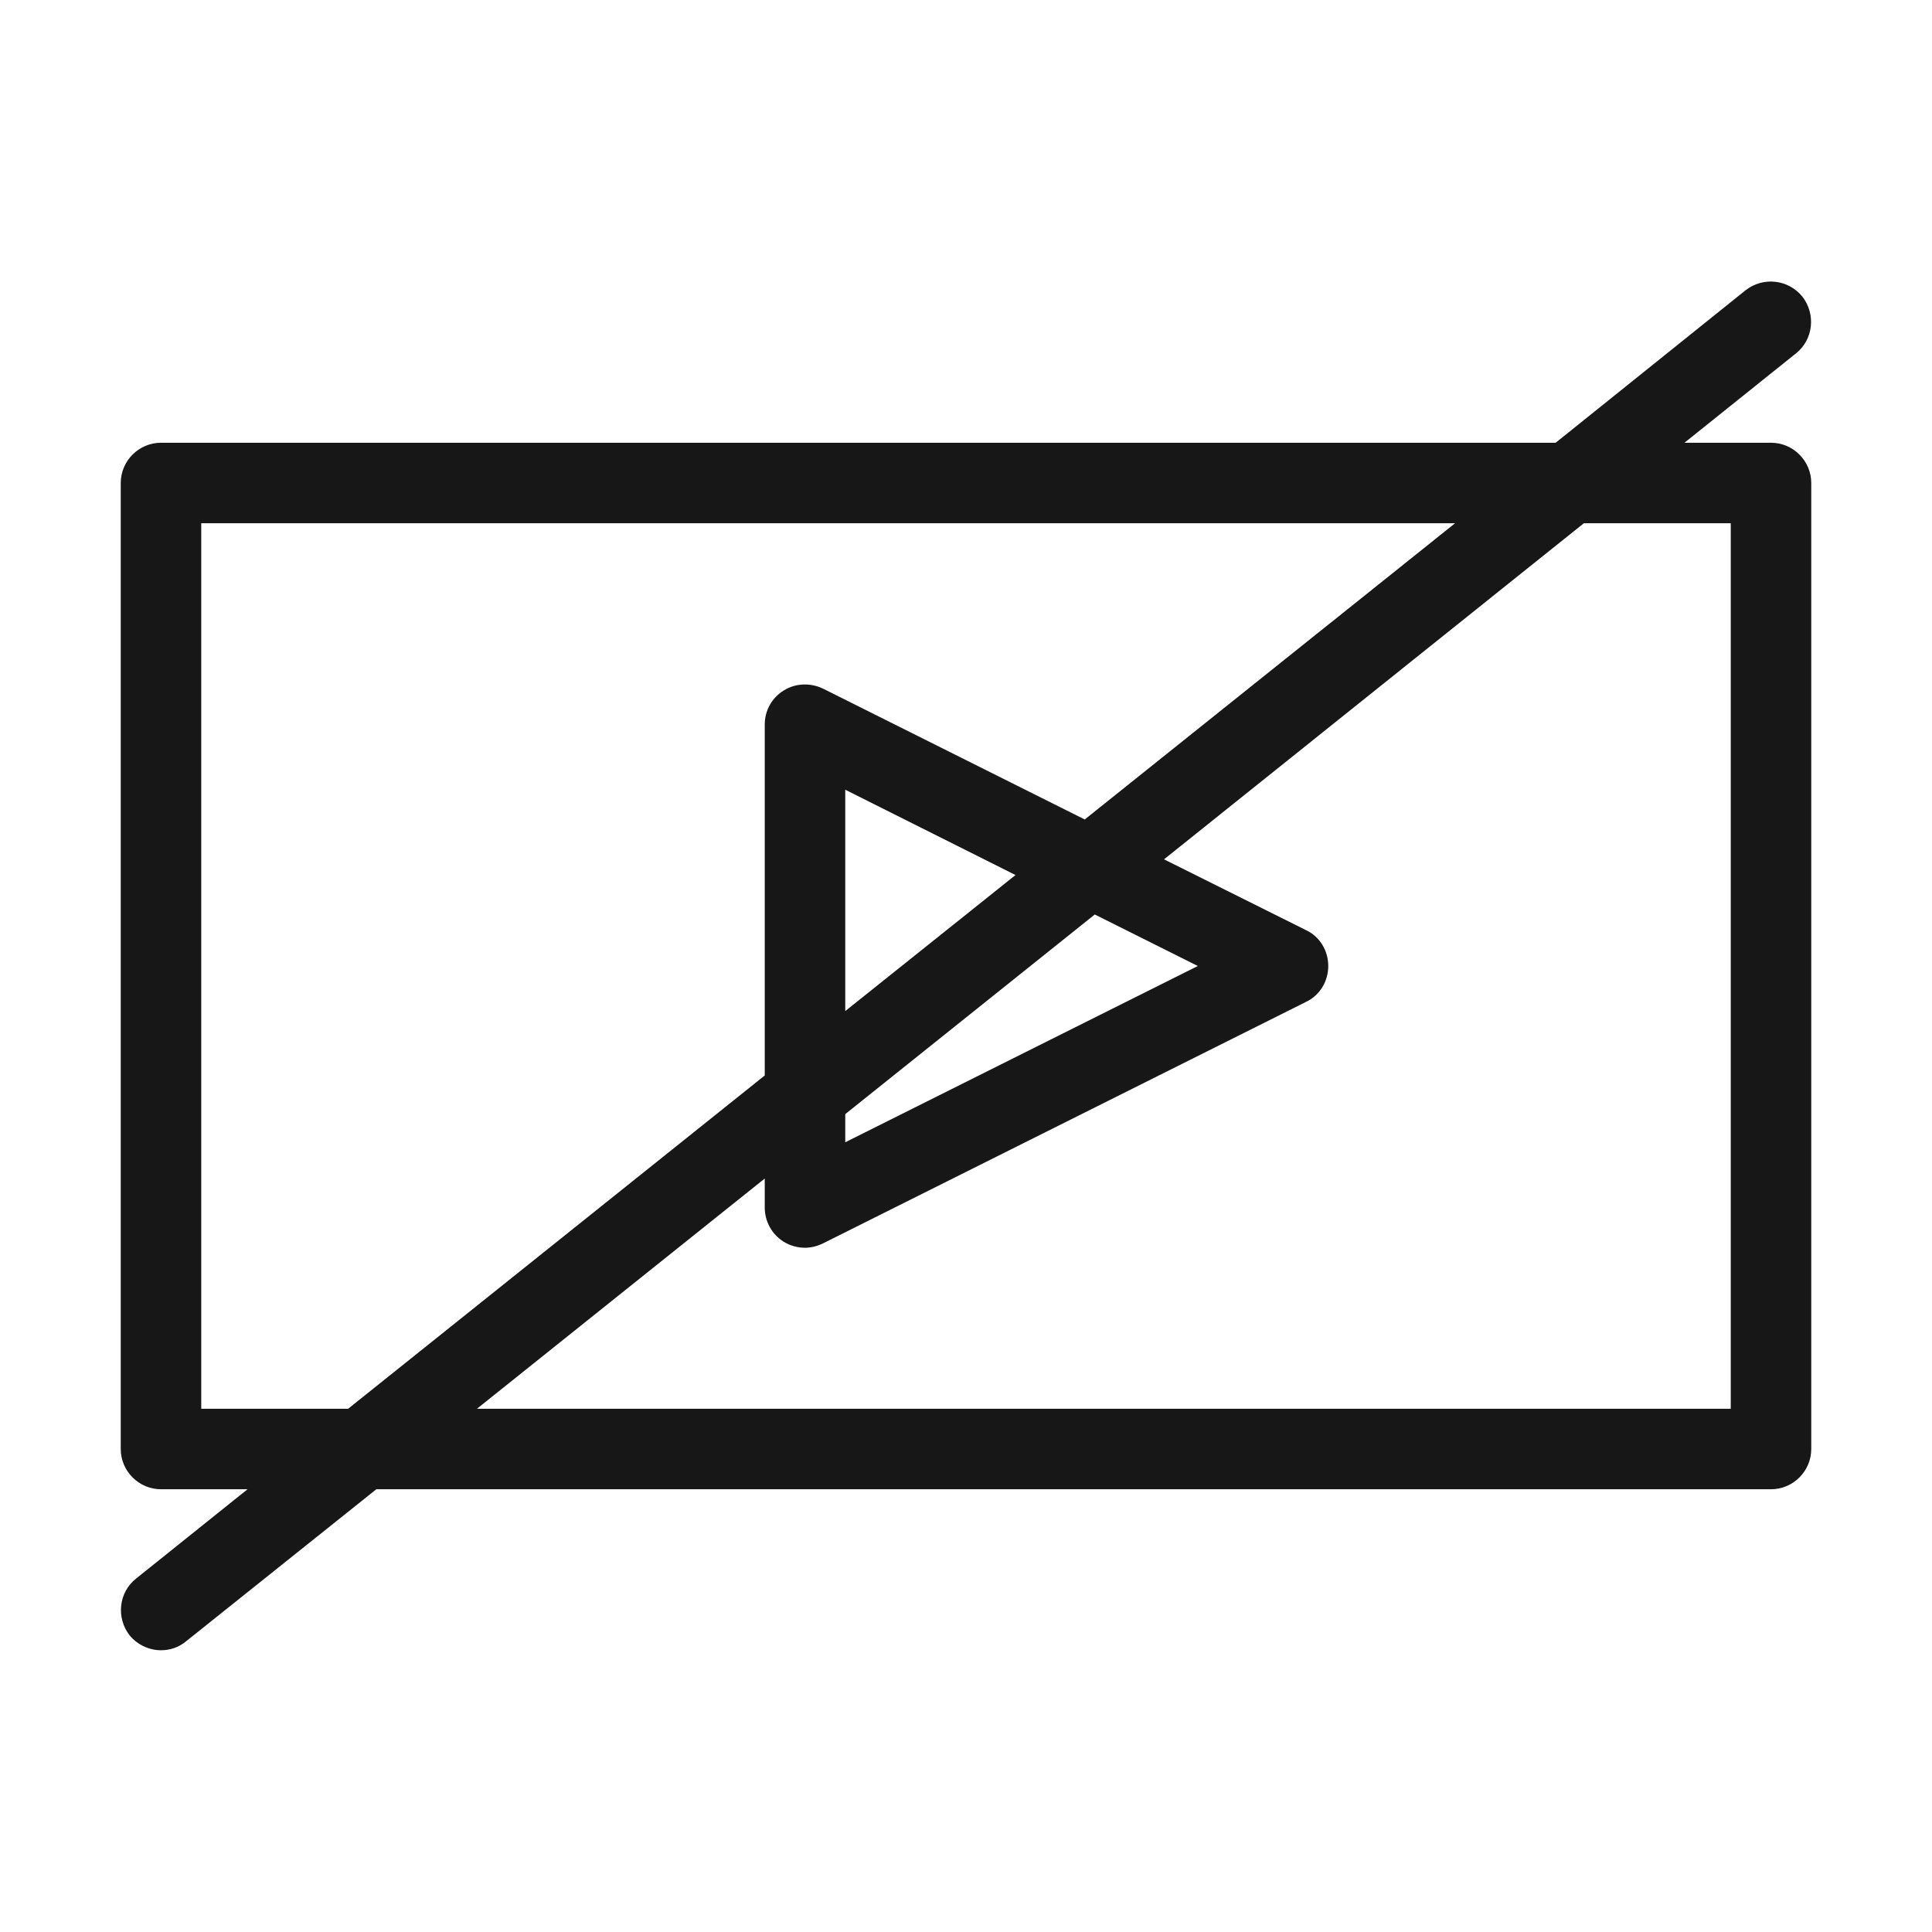 <?xml version="1.0" encoding="UTF-8"?> <svg xmlns="http://www.w3.org/2000/svg" width="200" height="200" viewBox="0 0 200 200" fill="none"><path d="M183.333 154.167C185.625 154.167 187.5 152.292 187.5 150V50C187.5 47.708 185.625 45.833 183.333 45.833H174.375L185.917 36.583C187.708 35.167 188 32.542 186.583 30.708C185.125 28.917 182.542 28.625 180.708 30.042L161.042 45.833H16.667C14.375 45.833 12.5 47.708 12.5 50V150C12.5 152.292 14.375 154.167 16.667 154.167H25.625L14.083 163.417C12.292 164.833 12 167.458 13.417 169.292C14.25 170.292 15.458 170.833 16.667 170.833C17.583 170.833 18.5 170.542 19.25 169.917L38.958 154.167H183.333ZM163.958 54.167H179.167V145.833H49.375L79.167 122V125C79.167 126.458 79.917 127.792 81.125 128.542C81.792 128.958 82.583 129.167 83.333 129.167C83.958 129.167 84.625 129 85.208 128.708L135.208 103.708C136.625 103.042 137.5 101.583 137.5 100C137.5 98.417 136.625 96.958 135.208 96.292L120.5 88.958L163.958 54.167ZM113.333 94.667L124 100L87.5 118.25V115.333L113.333 94.667ZM87.5 104.667V81.75L105.125 90.583L87.5 104.667ZM20.833 145.833V54.167H150.625L112.292 84.833L85.208 71.292C83.917 70.667 82.375 70.708 81.167 71.458C79.917 72.208 79.167 73.542 79.167 75V111.333L36.042 145.833H20.833Z" fill="#171717"></path></svg> 